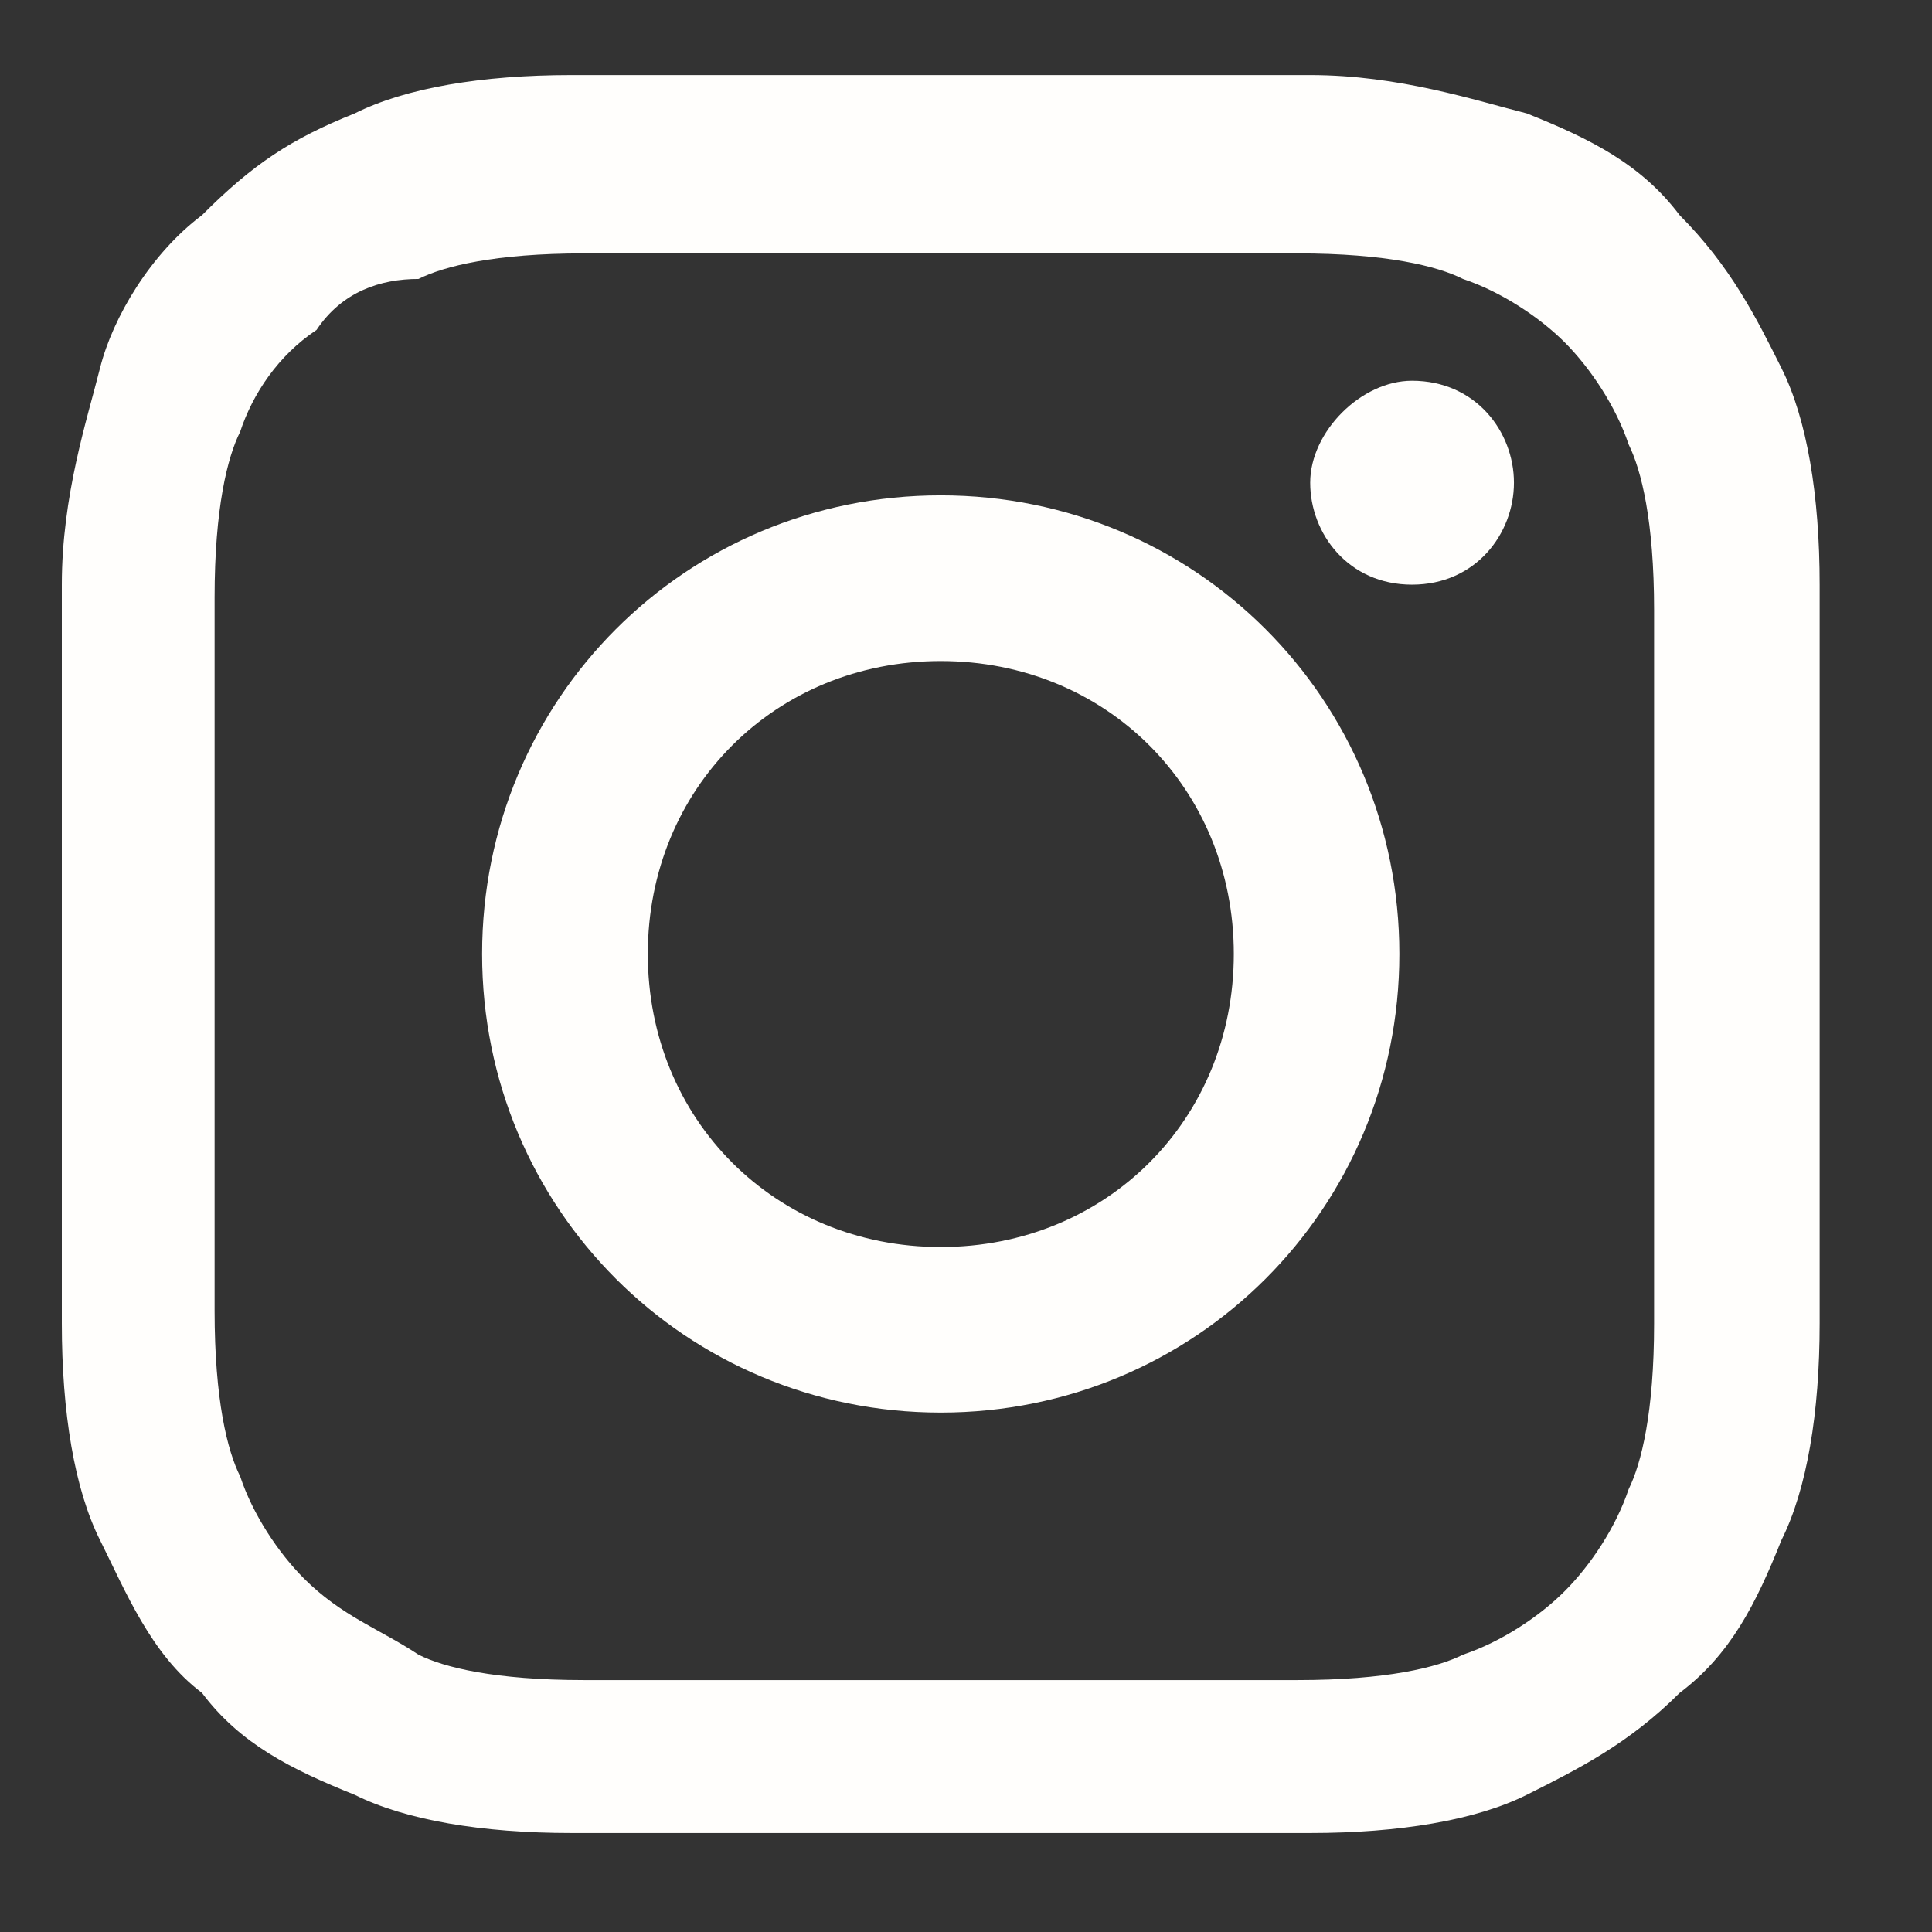 <svg width="13" height="13" viewBox="0 0 13 13" fill="none" xmlns="http://www.w3.org/2000/svg">
<rect x="0" y="0" width="13" height="13" fill="#333333" stroke="none"/>
<path d="M9.501 3.934C9.073 3.934 8.816 3.591 8.816 3.248C8.816 2.905 9.159 2.562 9.501 2.562C9.93 2.562 10.187 2.905 10.187 3.248C10.187 3.591 9.93 3.934 9.501 3.934Z" fill="#FFFEFC"/>
<path d="M6.33 9.505C4.616 9.505 3.244 8.133 3.244 6.419C3.244 4.705 4.616 3.333 6.33 3.333C8.044 3.333 9.416 4.705 9.416 6.419C9.416 8.133 8.044 9.505 6.33 9.505ZM6.33 4.448C5.216 4.448 4.359 5.305 4.359 6.419C4.359 7.534 5.216 8.391 6.33 8.391C7.444 8.391 8.302 7.534 8.302 6.419C8.302 5.305 7.444 4.448 6.33 4.448Z" fill="#FFFEFC"/>
<path d="M2.387 0.763C2.73 0.591 3.244 0.505 3.844 0.505C4.444 0.505 4.701 0.505 6.33 0.505C7.959 0.505 8.13 0.505 8.816 0.505C9.416 0.505 9.93 0.677 10.273 0.763C10.701 0.934 11.044 1.105 11.302 1.448C11.644 1.791 11.816 2.134 11.987 2.477C12.159 2.82 12.244 3.334 12.244 3.934C12.244 4.534 12.244 4.791 12.244 6.42C12.244 8.048 12.244 8.22 12.244 8.905C12.244 9.505 12.159 10.02 11.987 10.363C11.816 10.791 11.644 11.134 11.302 11.391C10.959 11.734 10.616 11.905 10.273 12.077C9.93 12.248 9.416 12.334 8.816 12.334C8.216 12.334 7.959 12.334 6.33 12.334C4.701 12.334 4.53 12.334 3.844 12.334C3.244 12.334 2.73 12.248 2.387 12.077C1.959 11.905 1.616 11.734 1.359 11.391C1.016 11.134 0.844 10.705 0.673 10.363C0.501 10.02 0.416 9.505 0.416 8.905C0.416 8.305 0.416 8.048 0.416 6.42C0.416 4.791 0.416 4.62 0.416 3.934C0.416 3.334 0.587 2.82 0.673 2.477C0.759 2.134 1.016 1.705 1.359 1.448C1.701 1.105 1.959 0.934 2.387 0.763ZM2.816 11.134C2.987 11.22 3.33 11.305 3.93 11.305C4.53 11.305 4.787 11.305 6.33 11.305C7.959 11.305 8.13 11.305 8.73 11.305C9.33 11.305 9.673 11.22 9.844 11.134C10.101 11.048 10.359 10.877 10.53 10.705C10.701 10.534 10.873 10.277 10.959 10.02C11.044 9.848 11.13 9.505 11.13 8.905C11.13 8.305 11.13 8.048 11.13 6.505C11.13 4.877 11.13 4.705 11.13 4.105C11.13 3.505 11.044 3.163 10.959 2.991C10.873 2.734 10.701 2.477 10.53 2.305C10.359 2.134 10.101 1.963 9.844 1.877C9.673 1.791 9.33 1.705 8.73 1.705C8.13 1.705 7.873 1.705 6.33 1.705C4.701 1.705 4.53 1.705 3.93 1.705C3.33 1.705 2.987 1.791 2.816 1.877C2.559 1.877 2.301 1.963 2.13 2.22C1.873 2.391 1.701 2.648 1.616 2.905C1.53 3.077 1.444 3.42 1.444 4.02C1.444 4.62 1.444 4.877 1.444 6.42C1.444 8.048 1.444 8.22 1.444 8.82C1.444 9.42 1.53 9.763 1.616 9.934C1.701 10.191 1.873 10.448 2.044 10.62C2.301 10.877 2.559 10.963 2.816 11.134Z" fill="#FFFEFC"/>
</svg>
